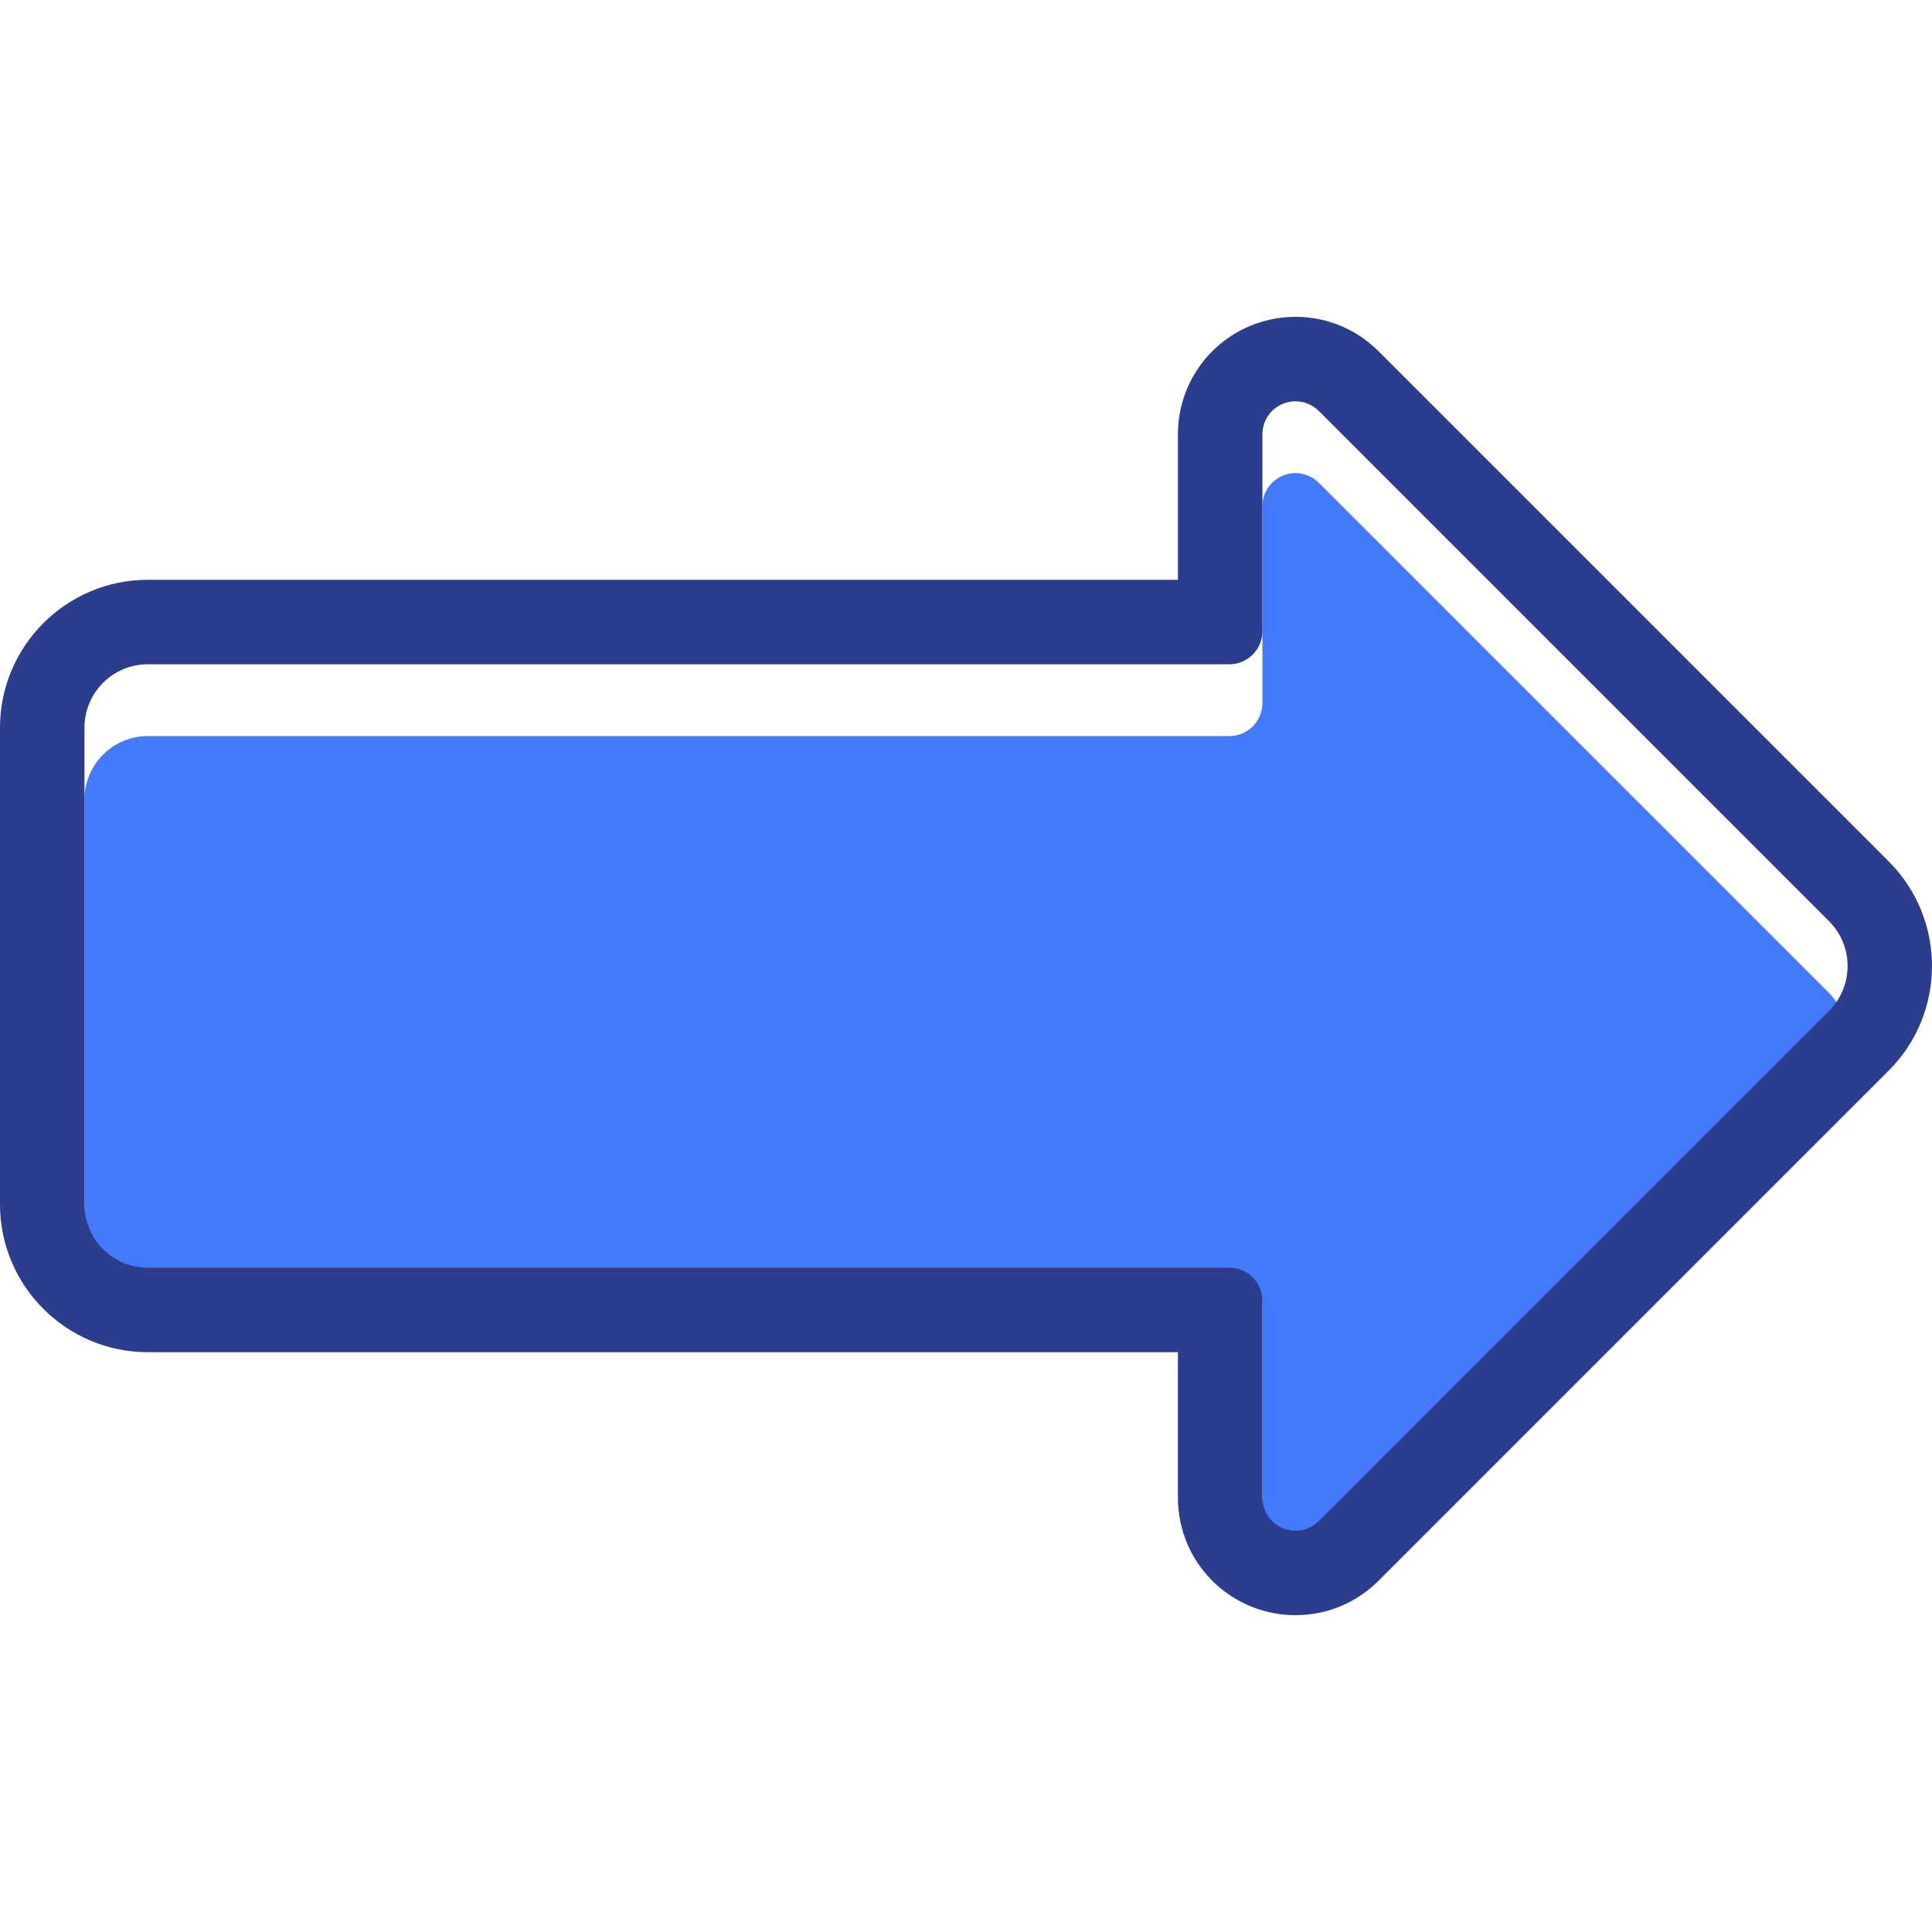 <?xml version="1.0" encoding="iso-8859-1"?>
<!-- Generator: Adobe Illustrator 18.0.0, SVG Export Plug-In . SVG Version: 6.00 Build 0)  -->
<!DOCTYPE svg PUBLIC "-//W3C//DTD SVG 1.1//EN" "http://www.w3.org/Graphics/SVG/1.1/DTD/svg11.dtd">
<svg version="1.1" id="Capa_1" xmlns="http://www.w3.org/2000/svg" xmlns:xlink="http://www.w3.org/1999/xlink" x="0px" y="0px"
	 viewBox="0 0 457.391 457.391" style="enable-background:new 0 0 457.391 457.391;" xml:space="preserve">
<g>
	<path style="fill:#4479FA;" d="M435.089,237.692c-0.583-0.923-1.27-1.799-2.075-2.604L312.225,114.299
		c-2.238-2.238-5.603-2.907-8.527-1.696c-2.924,1.211-4.83,4.064-4.83,7.228v30.609l0,0.001v15.999c0,4.321-3.503,7.824-7.824,7.824
		H35.002c-8.285,0-15.002,6.717-15.002,15.002v96.86c0,8.285,6.717,15.002,15.002,15.002h256.041c4.321,0,7.824,3.503,7.824,7.824
		v46.608c0,3.165,1.906,6.018,4.83,7.229c0.968,0.401,1.985,0.596,2.993,0.596c2.036,0,4.037-0.795,5.534-2.292l120.789-120.789
		C433.82,239.497,434.504,238.617,435.089,237.692z"/>
	<path style="fill:#2C3D8E;" d="M306.69,95.007c2.036,0,4.038,0.795,5.534,2.292l120.789,120.789c5.859,5.859,5.859,15.357,0,21.216
		L312.225,360.093c-1.497,1.497-3.498,2.292-5.534,2.292c-1.008,0-2.025-0.195-2.993-0.596c-2.924-1.211-4.83-4.064-4.83-7.229
		v-46.608c0-4.321-3.503-7.824-7.824-7.824H35.002c-8.285,0-15.002-6.717-15.002-15.002v-112.86c0-8.285,6.717-15.002,15.002-15.002
		h256.041c4.321,0,7.824-3.503,7.824-7.824v-46.608c0-3.165,1.906-6.018,4.83-7.229C304.666,95.202,305.682,95.007,306.69,95.007
		 M306.69,75.007c-3.671,0-7.253,0.713-10.646,2.118c-10.434,4.322-17.176,14.412-17.176,25.706v34.432H35.002
		C15.702,137.264,0,152.966,0,172.266v112.86c0,19.3,15.702,35.002,35.002,35.002h243.866v34.432
		c0,11.294,6.742,21.384,17.176,25.706c3.394,1.406,6.976,2.118,10.646,2.118c7.433,0,14.421-2.895,19.677-8.15l120.789-120.789
		c13.647-13.647,13.647-35.853,0-49.5L326.367,83.157C321.111,77.901,314.123,75.007,306.69,75.007L306.69,75.007z"/>
</g>
<g>
</g>
<g>
</g>
<g>
</g>
<g>
</g>
<g>
</g>
<g>
</g>
<g>
</g>
<g>
</g>
<g>
</g>
<g>
</g>
<g>
</g>
<g>
</g>
<g>
</g>
<g>
</g>
<g>
</g>
</svg>

